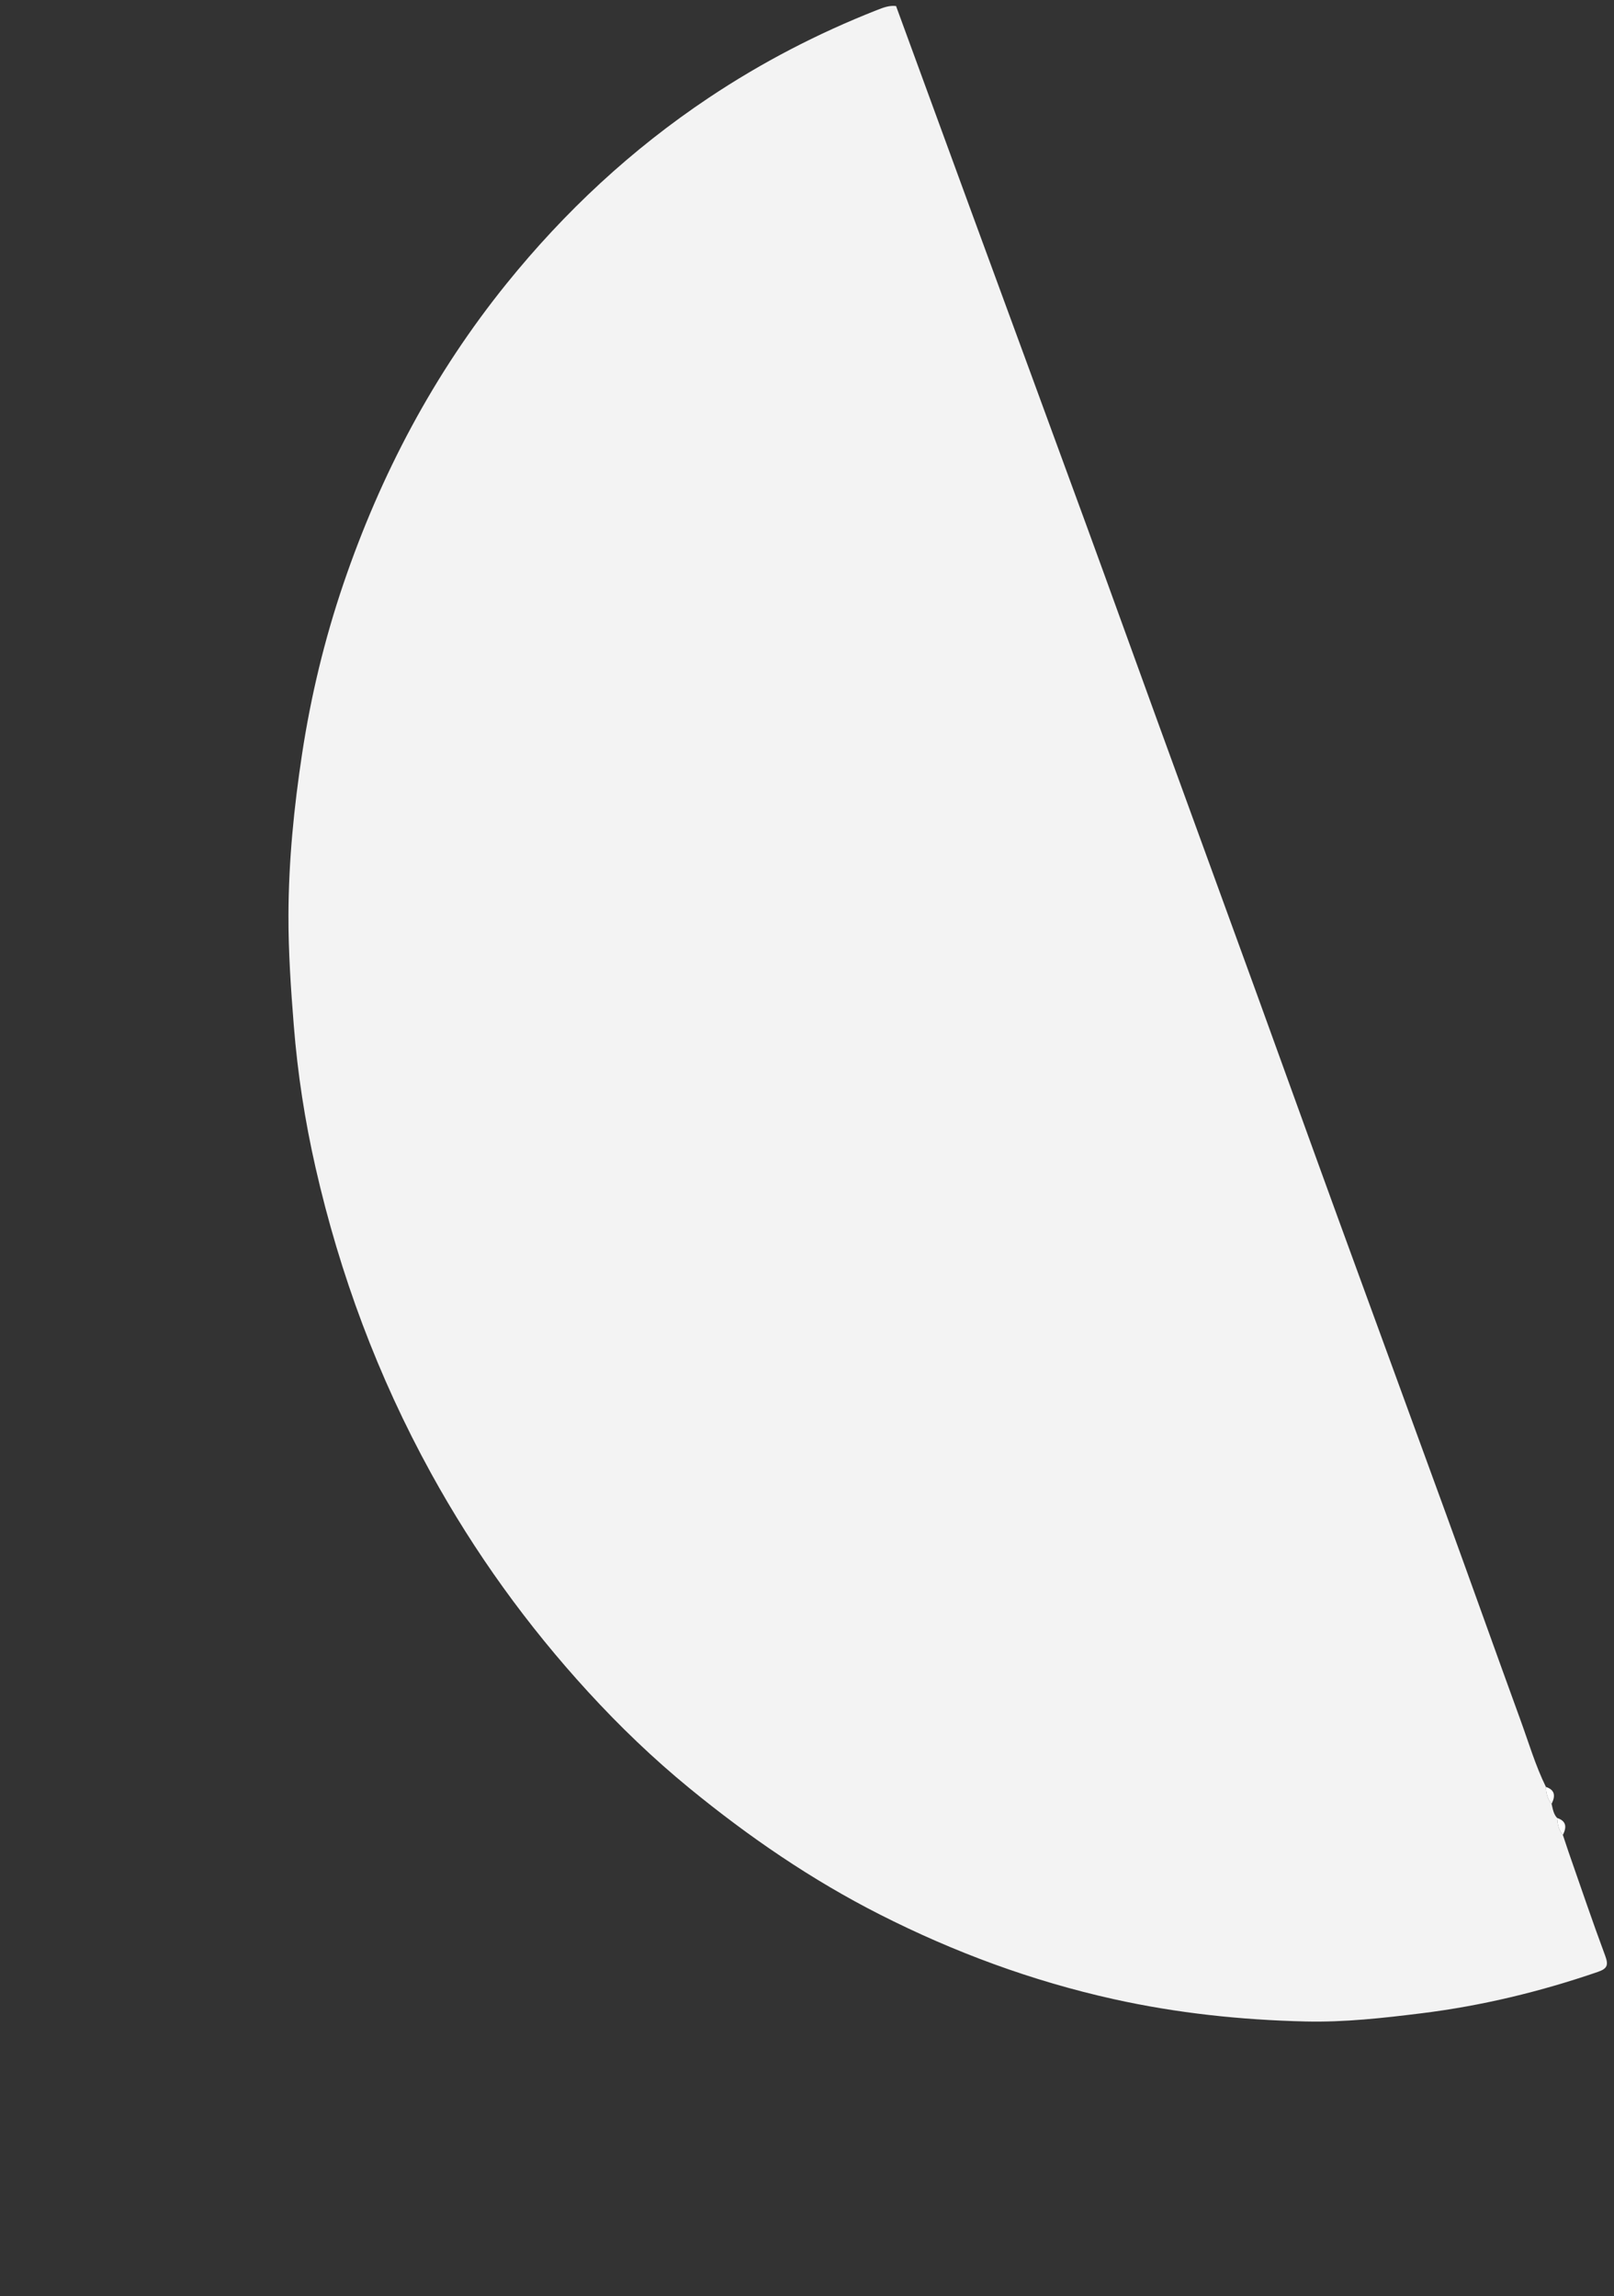 <?xml version="1.0" encoding="UTF-8"?><svg id="_圖層_1" xmlns="http://www.w3.org/2000/svg" viewBox="0 0 570 811"><rect x="0" y="0" width="570" height="811" fill="#333333" stroke="none"/><defs><style>.cls-1{fill:#f3f3f3;}.cls-2{fill:#fefefe;}</style></defs><path class="cls-1" d="M316.44,2.1c9.06,24.74,18.1,49.49,27.17,74.23,13.41,36.57,26.87,73.12,40.24,109.7,8.42,23.04,16.72,46.12,25.1,69.18,11.61,31.93,23.27,63.84,34.87,95.78,9.56,26.33,19.02,52.69,28.61,79.01,12.7,34.89,25.51,69.73,38.2,104.62,8.84,24.3,17.5,48.66,26.35,72.96,2.88,7.91,5.26,16.02,8.98,23.61,.09,2.19,.54,4.26,2,5.99,.43,1.76,.64,3.6,1.99,5,.09,2.19,.54,4.26,2,5.99l2,5.99c4.27,12.2,8.4,24.46,12.91,36.57,1.24,3.32,.85,4.62-2.57,5.79-20.24,6.96-40.92,11.96-62.17,14.6-13.62,1.69-27.28,3.23-41.02,2.91-22.83-.54-45.45-2.93-67.8-7.89-28.81-6.4-56.23-16.53-82.51-29.86-24.19-12.27-46.41-27.52-67.36-44.69-12.74-10.44-24.61-21.85-35.69-33.95-21.55-23.52-40.11-49.25-55.52-77.27-18.76-34.11-32.2-70.2-40.81-108.07-3.73-16.41-6.3-33.05-7.64-49.9-1.04-13.06-1.94-26.09-1.9-39.19,.06-19.07,1.93-37.93,4.79-56.78,3.12-20.53,7.95-40.6,14.61-60.19,13.14-38.61,31.91-74.2,57.62-106.05,20.56-25.46,44.15-47.44,71.41-65.65,18.72-12.5,38.5-22.76,59.39-30.98,2.14-.84,4.34-1.73,6.75-1.42Z"/><path class="cls-2" d="M547.95,637.17c-1.46-1.73-1.91-3.8-2-5.99,3.34,1.1,3.35,3.32,2,5.99Z"/><path class="cls-2" d="M551.94,648.15c-1.46-1.73-1.91-3.8-2-5.99,3.34,1.1,3.35,3.32,2,5.99Z"/></svg>